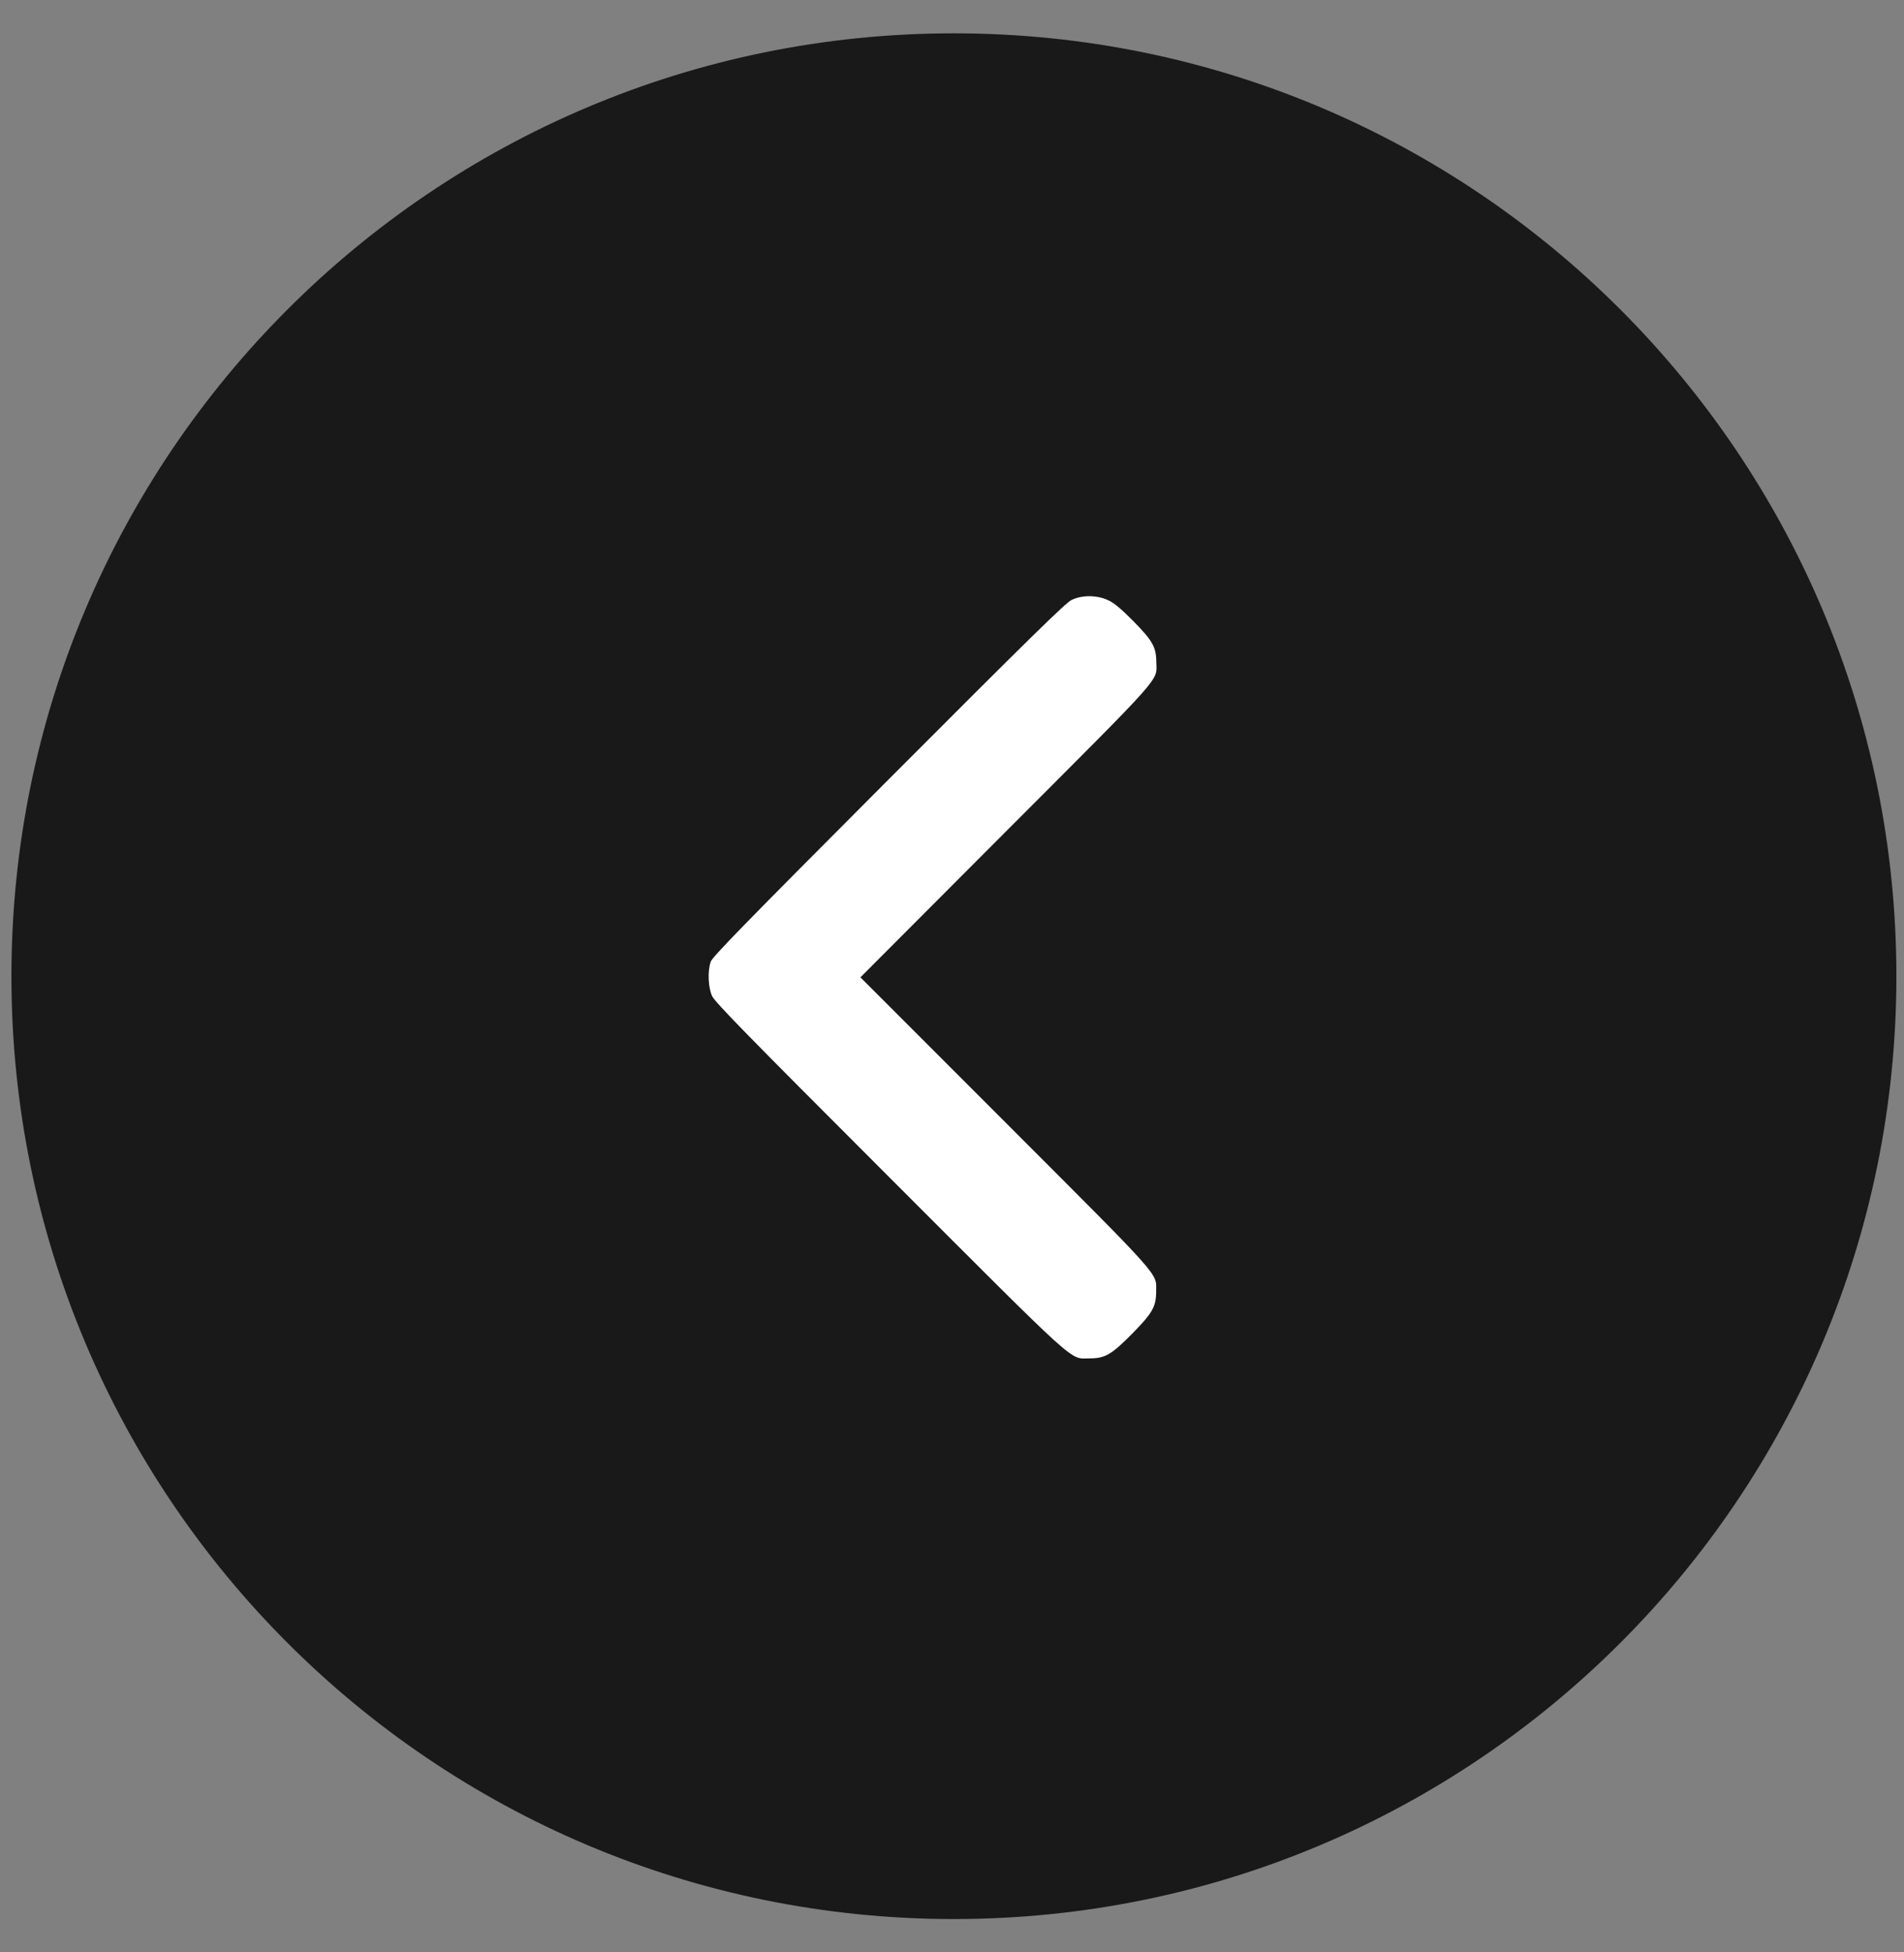 <svg width="40" height="41" viewBox="0 0 40 41" fill="none" xmlns="http://www.w3.org/2000/svg">
<rect x="0" y="0" width="40" height="41" fill="#808080" stroke="none"/>
<path fill-rule="evenodd" clip-rule="evenodd" d="M20.04 40.3C30.975 40.3 39.84 31.435 39.84 20.5C39.84 9.565 30.975 0.7 20.04 0.7C9.105 0.7 0.24 9.565 0.24 20.5C0.24 31.435 9.105 40.3 20.04 40.3Z" fill="#191919"/>
<path d="M23.28 12.604C23.405 12.66 23.549 12.782 23.805 13.039C24.211 13.451 24.289 13.586 24.292 13.898C24.299 14.32 24.508 14.082 21.126 17.468L18.076 20.524L21.114 23.562C24.461 26.91 24.289 26.719 24.289 27.119C24.289 27.438 24.211 27.576 23.786 28.007C23.349 28.448 23.217 28.526 22.889 28.526C22.458 28.526 22.73 28.77 18.679 24.719C15.647 21.687 15.019 21.046 14.959 20.915C14.878 20.734 14.862 20.396 14.931 20.196C14.966 20.093 15.631 19.412 18.666 16.37C21.651 13.379 22.389 12.657 22.514 12.598C22.736 12.492 23.045 12.495 23.28 12.604Z" fill="white"/>
</svg>
